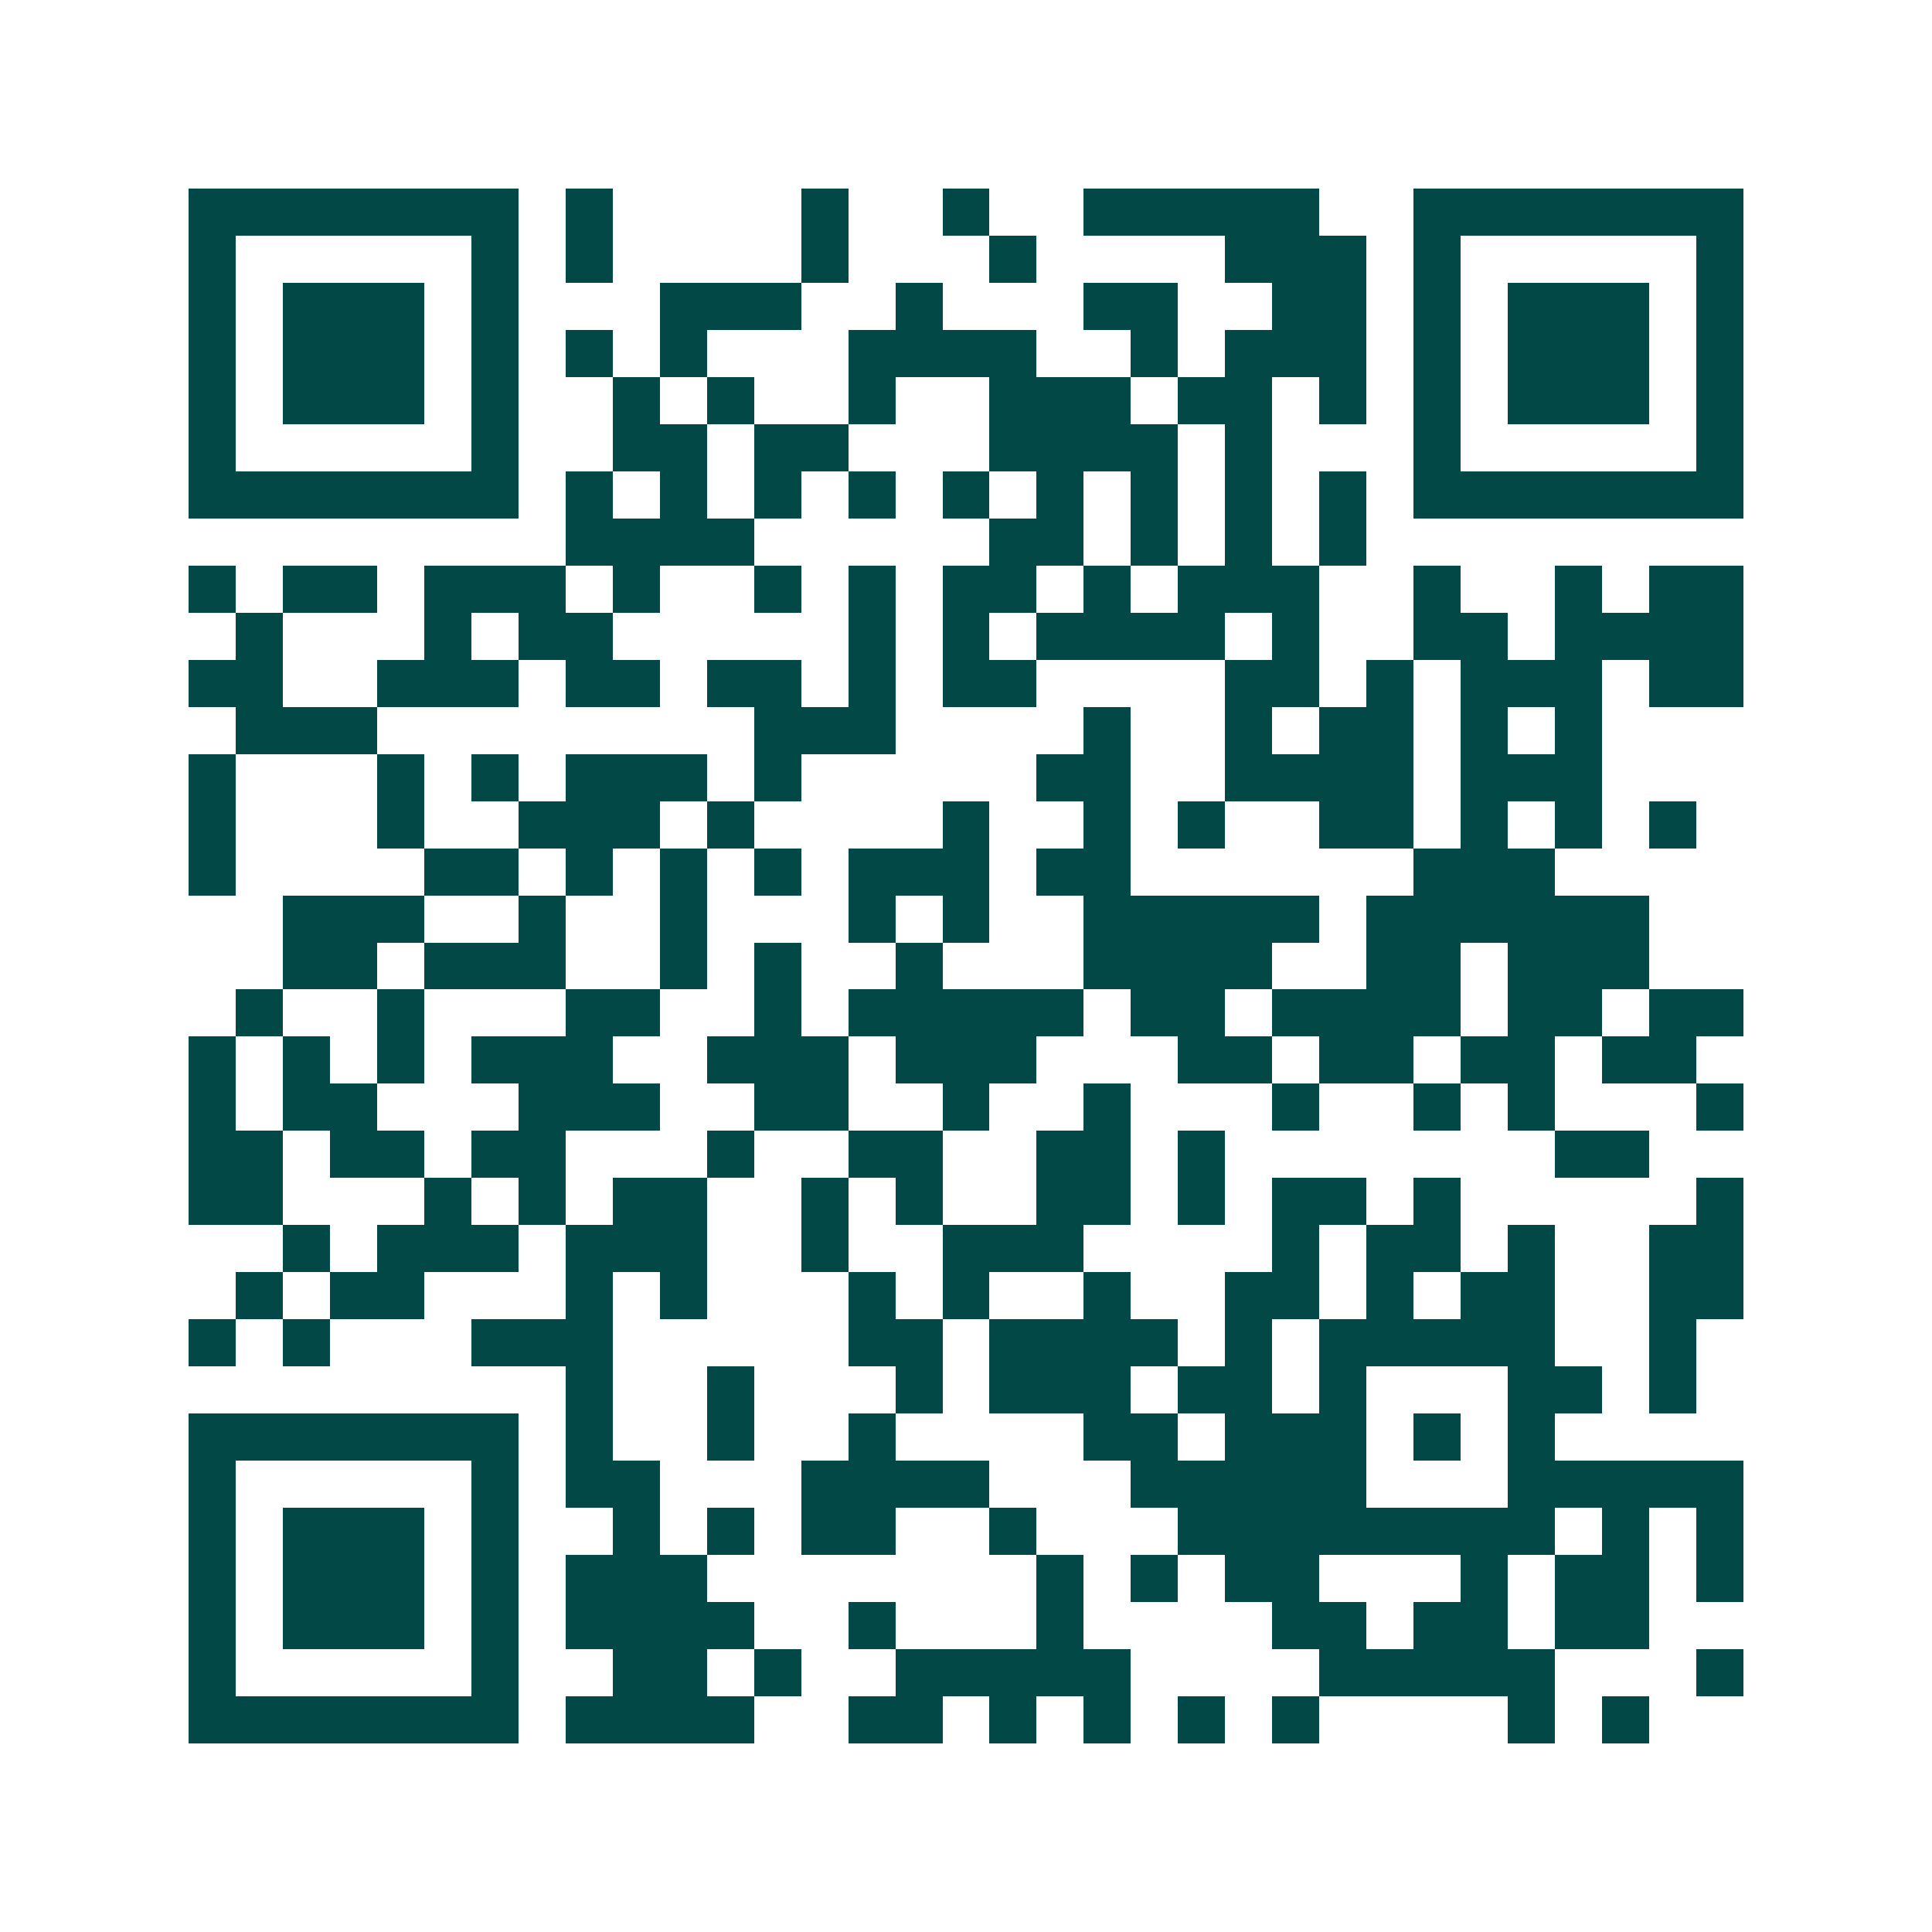 <svg xmlns="http://www.w3.org/2000/svg" width="200" height="200" viewBox="0 0 41 41" shape-rendering="crispEdges"><path fill="#ffffff" d="M0 0h41v41H0z"/><path stroke="#014847" d="M4 4.5h7m1 0h1m4 0h1m2 0h1m2 0h5m2 0h7M4 5.5h1m5 0h1m1 0h1m4 0h1m3 0h1m4 0h3m1 0h1m5 0h1M4 6.5h1m1 0h3m1 0h1m3 0h3m2 0h1m3 0h2m2 0h2m1 0h1m1 0h3m1 0h1M4 7.5h1m1 0h3m1 0h1m1 0h1m1 0h1m3 0h4m2 0h1m1 0h3m1 0h1m1 0h3m1 0h1M4 8.5h1m1 0h3m1 0h1m2 0h1m1 0h1m2 0h1m2 0h3m1 0h2m1 0h1m1 0h1m1 0h3m1 0h1M4 9.5h1m5 0h1m2 0h2m1 0h2m3 0h4m1 0h1m3 0h1m5 0h1M4 10.5h7m1 0h1m1 0h1m1 0h1m1 0h1m1 0h1m1 0h1m1 0h1m1 0h1m1 0h1m1 0h7M12 11.5h4m5 0h2m1 0h1m1 0h1m1 0h1M4 12.5h1m1 0h2m1 0h3m1 0h1m2 0h1m1 0h1m1 0h2m1 0h1m1 0h3m2 0h1m2 0h1m1 0h2M5 13.5h1m3 0h1m1 0h2m5 0h1m1 0h1m1 0h4m1 0h1m2 0h2m1 0h4M4 14.5h2m2 0h3m1 0h2m1 0h2m1 0h1m1 0h2m4 0h2m1 0h1m1 0h3m1 0h2M5 15.5h3m8 0h3m4 0h1m2 0h1m1 0h2m1 0h1m1 0h1M4 16.5h1m3 0h1m1 0h1m1 0h3m1 0h1m5 0h2m2 0h4m1 0h3M4 17.5h1m3 0h1m2 0h3m1 0h1m4 0h1m2 0h1m1 0h1m2 0h2m1 0h1m1 0h1m1 0h1M4 18.5h1m4 0h2m1 0h1m1 0h1m1 0h1m1 0h3m1 0h2m6 0h3M6 19.5h3m2 0h1m2 0h1m3 0h1m1 0h1m2 0h5m1 0h6M6 20.5h2m1 0h3m2 0h1m1 0h1m2 0h1m3 0h4m2 0h2m1 0h3M5 21.5h1m2 0h1m3 0h2m2 0h1m1 0h5m1 0h2m1 0h4m1 0h2m1 0h2M4 22.5h1m1 0h1m1 0h1m1 0h3m2 0h3m1 0h3m3 0h2m1 0h2m1 0h2m1 0h2M4 23.5h1m1 0h2m3 0h3m2 0h2m2 0h1m2 0h1m3 0h1m2 0h1m1 0h1m3 0h1M4 24.5h2m1 0h2m1 0h2m3 0h1m2 0h2m2 0h2m1 0h1m7 0h2M4 25.5h2m3 0h1m1 0h1m1 0h2m2 0h1m1 0h1m2 0h2m1 0h1m1 0h2m1 0h1m5 0h1M6 26.5h1m1 0h3m1 0h3m2 0h1m2 0h3m4 0h1m1 0h2m1 0h1m2 0h2M5 27.5h1m1 0h2m3 0h1m1 0h1m3 0h1m1 0h1m2 0h1m2 0h2m1 0h1m1 0h2m2 0h2M4 28.5h1m1 0h1m3 0h3m5 0h2m1 0h4m1 0h1m1 0h5m2 0h1M12 29.5h1m2 0h1m3 0h1m1 0h3m1 0h2m1 0h1m3 0h2m1 0h1M4 30.5h7m1 0h1m2 0h1m2 0h1m4 0h2m1 0h3m1 0h1m1 0h1M4 31.5h1m5 0h1m1 0h2m3 0h4m3 0h5m3 0h5M4 32.5h1m1 0h3m1 0h1m2 0h1m1 0h1m1 0h2m2 0h1m3 0h8m1 0h1m1 0h1M4 33.5h1m1 0h3m1 0h1m1 0h3m7 0h1m1 0h1m1 0h2m3 0h1m1 0h2m1 0h1M4 34.5h1m1 0h3m1 0h1m1 0h4m2 0h1m3 0h1m4 0h2m1 0h2m1 0h2M4 35.5h1m5 0h1m2 0h2m1 0h1m2 0h5m4 0h5m3 0h1M4 36.5h7m1 0h4m2 0h2m1 0h1m1 0h1m1 0h1m1 0h1m4 0h1m1 0h1"/></svg>

